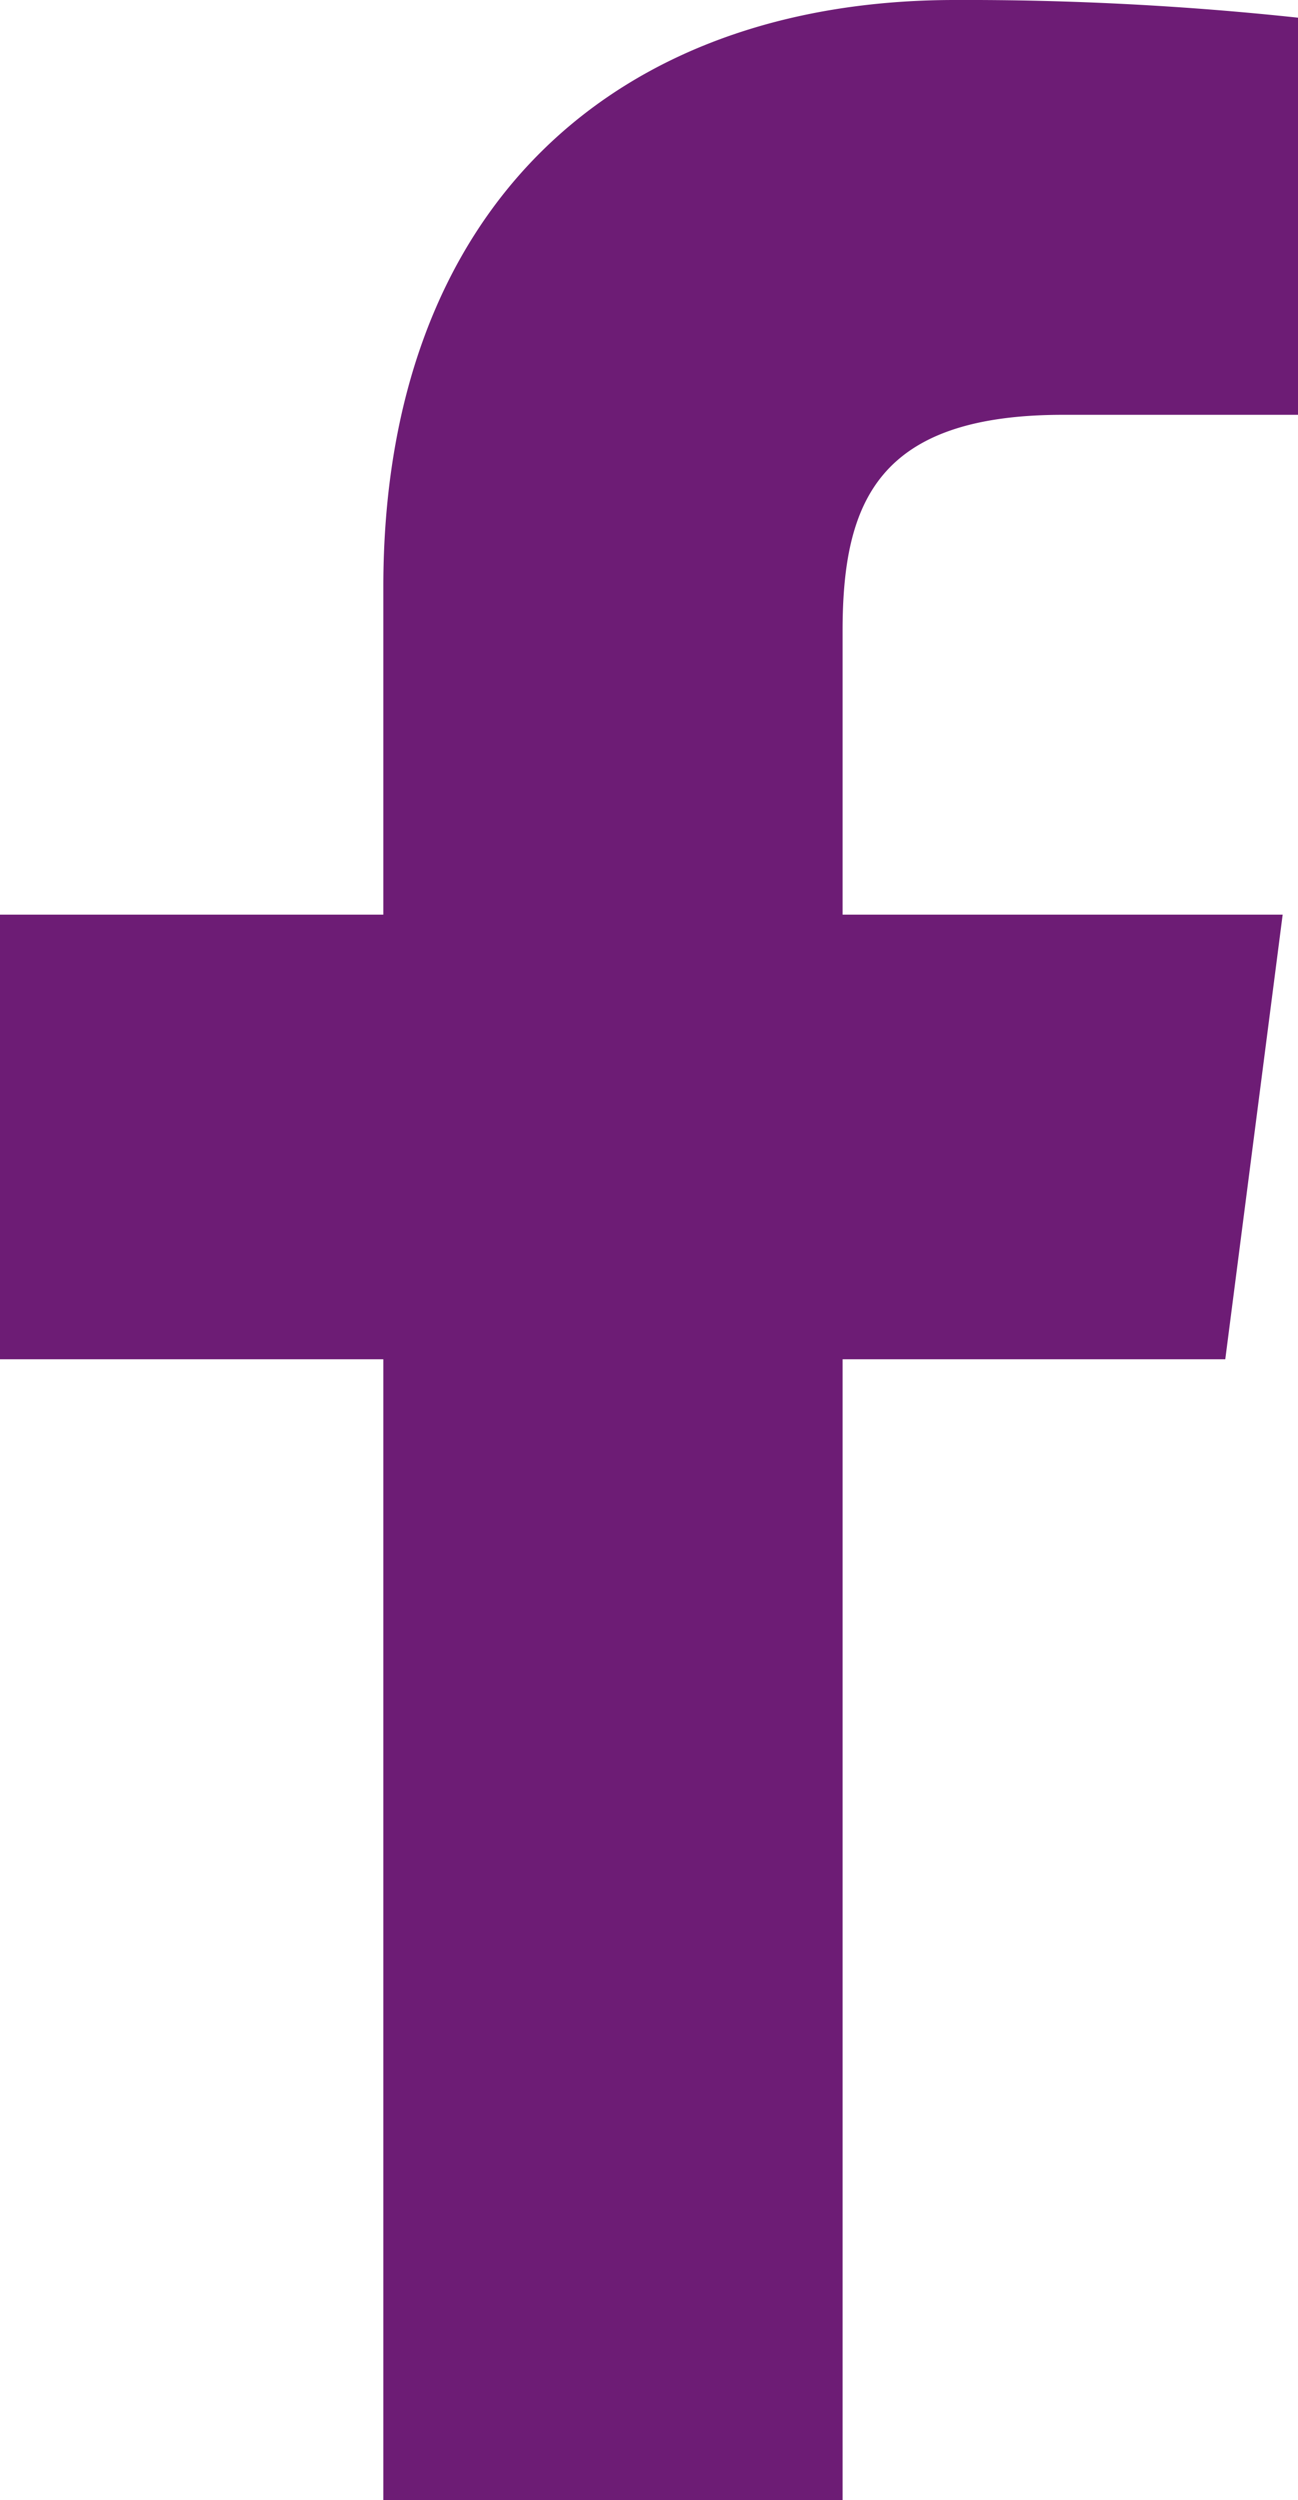 <?xml version="1.0" encoding="utf-8" standalone="no"?>
<svg xmlns="http://www.w3.org/2000/svg" width="12.19" height="23.47" viewBox="0 0 12.19 23.47">
    <path d="M7.913,23.47V12.76h3.594l.539-4.174H7.913V5.924c0-1.212.331-2.03,2.071-2.03H12.19V.166A29.284,29.284,0,0,0,8.969,0C5.779,0,3.6,1.947,3.6,5.51V8.586H0V12.76H3.6V23.47Z" fill="#6D1C75" opacity="1"/>
</svg>
